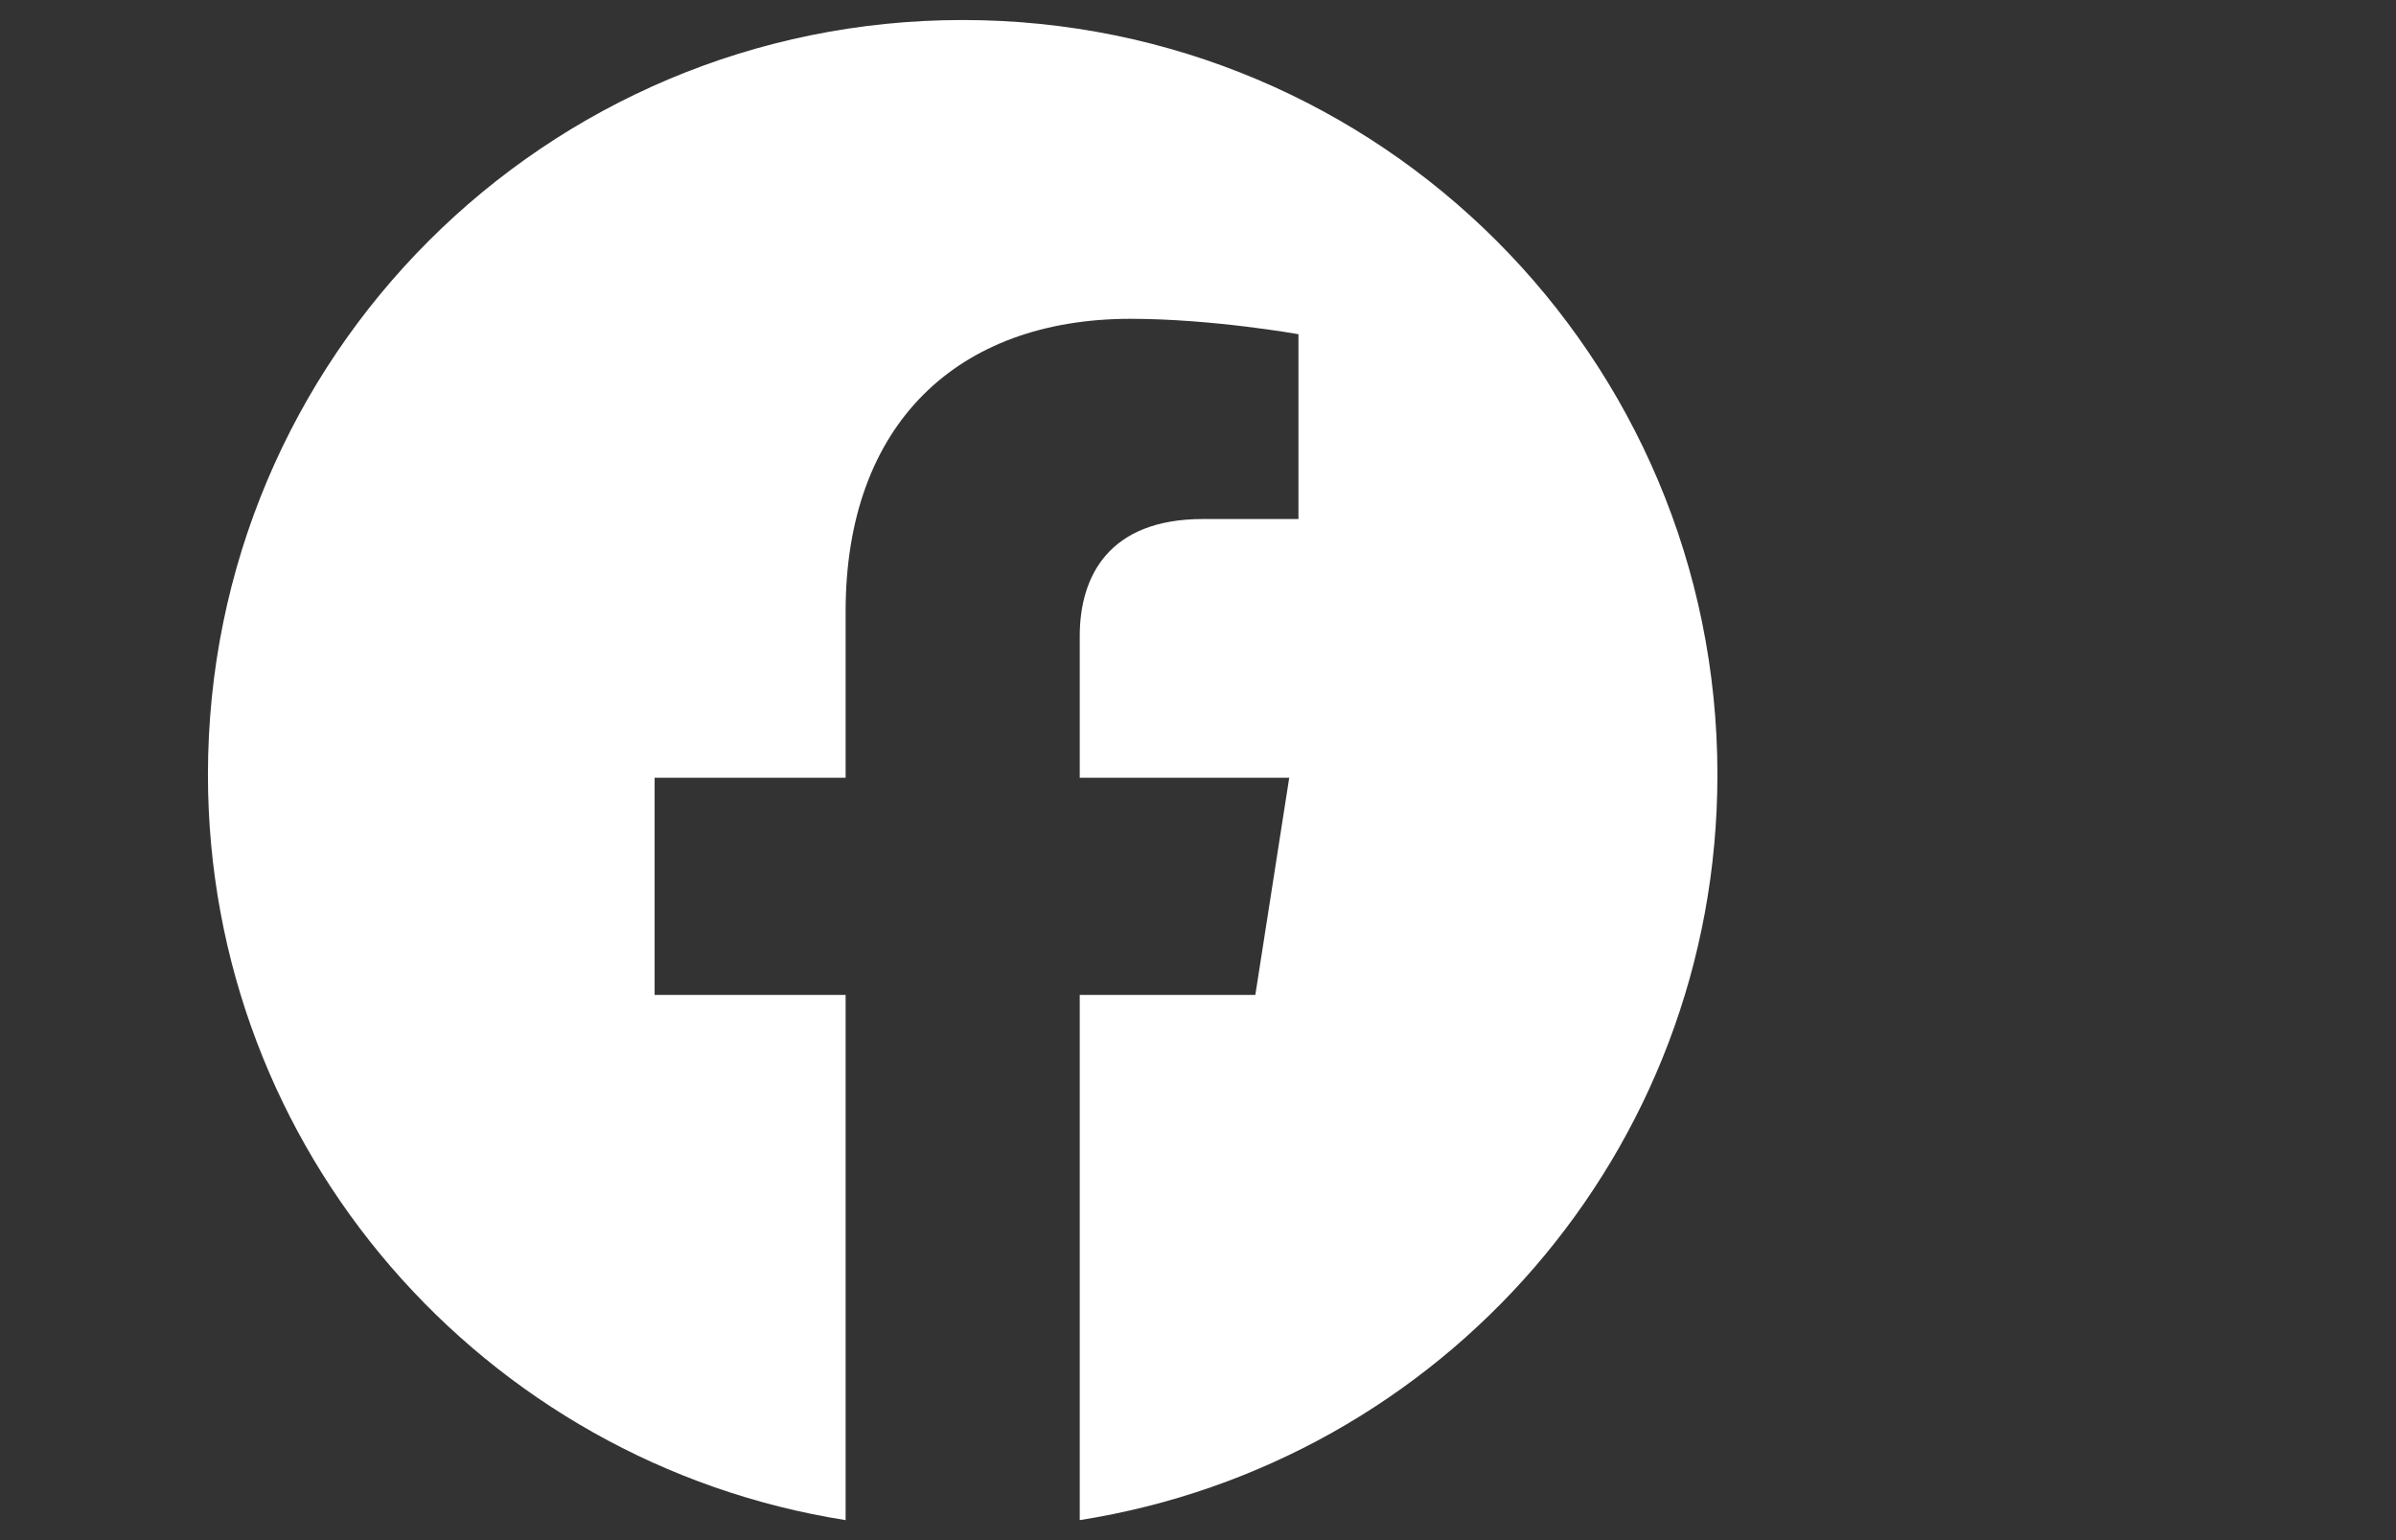 <svg width="28" height="18" viewBox="0 0 28 18" fill="none" xmlns="http://www.w3.org/2000/svg">
<rect x="0" y="0" width="28" height="18" fill="#333333" stroke="none"/>
<path d="M20.07 9.054C20.07 13.464 16.848 17.1 12.618 17.766V11.628H14.67L15.066 9.09H12.618V7.434C12.618 6.732 12.96 6.066 14.058 6.066H15.174V3.906C15.174 3.906 14.166 3.726 13.212 3.726C11.196 3.726 9.882 4.95 9.882 7.146V9.09H7.65V11.628H9.882V17.766C5.652 17.1 2.43 13.446 2.43 9.054C2.43 4.176 6.372 0.234 11.25 0.234C16.128 0.234 20.07 4.176 20.07 9.054Z" fill="white"/>
</svg>
